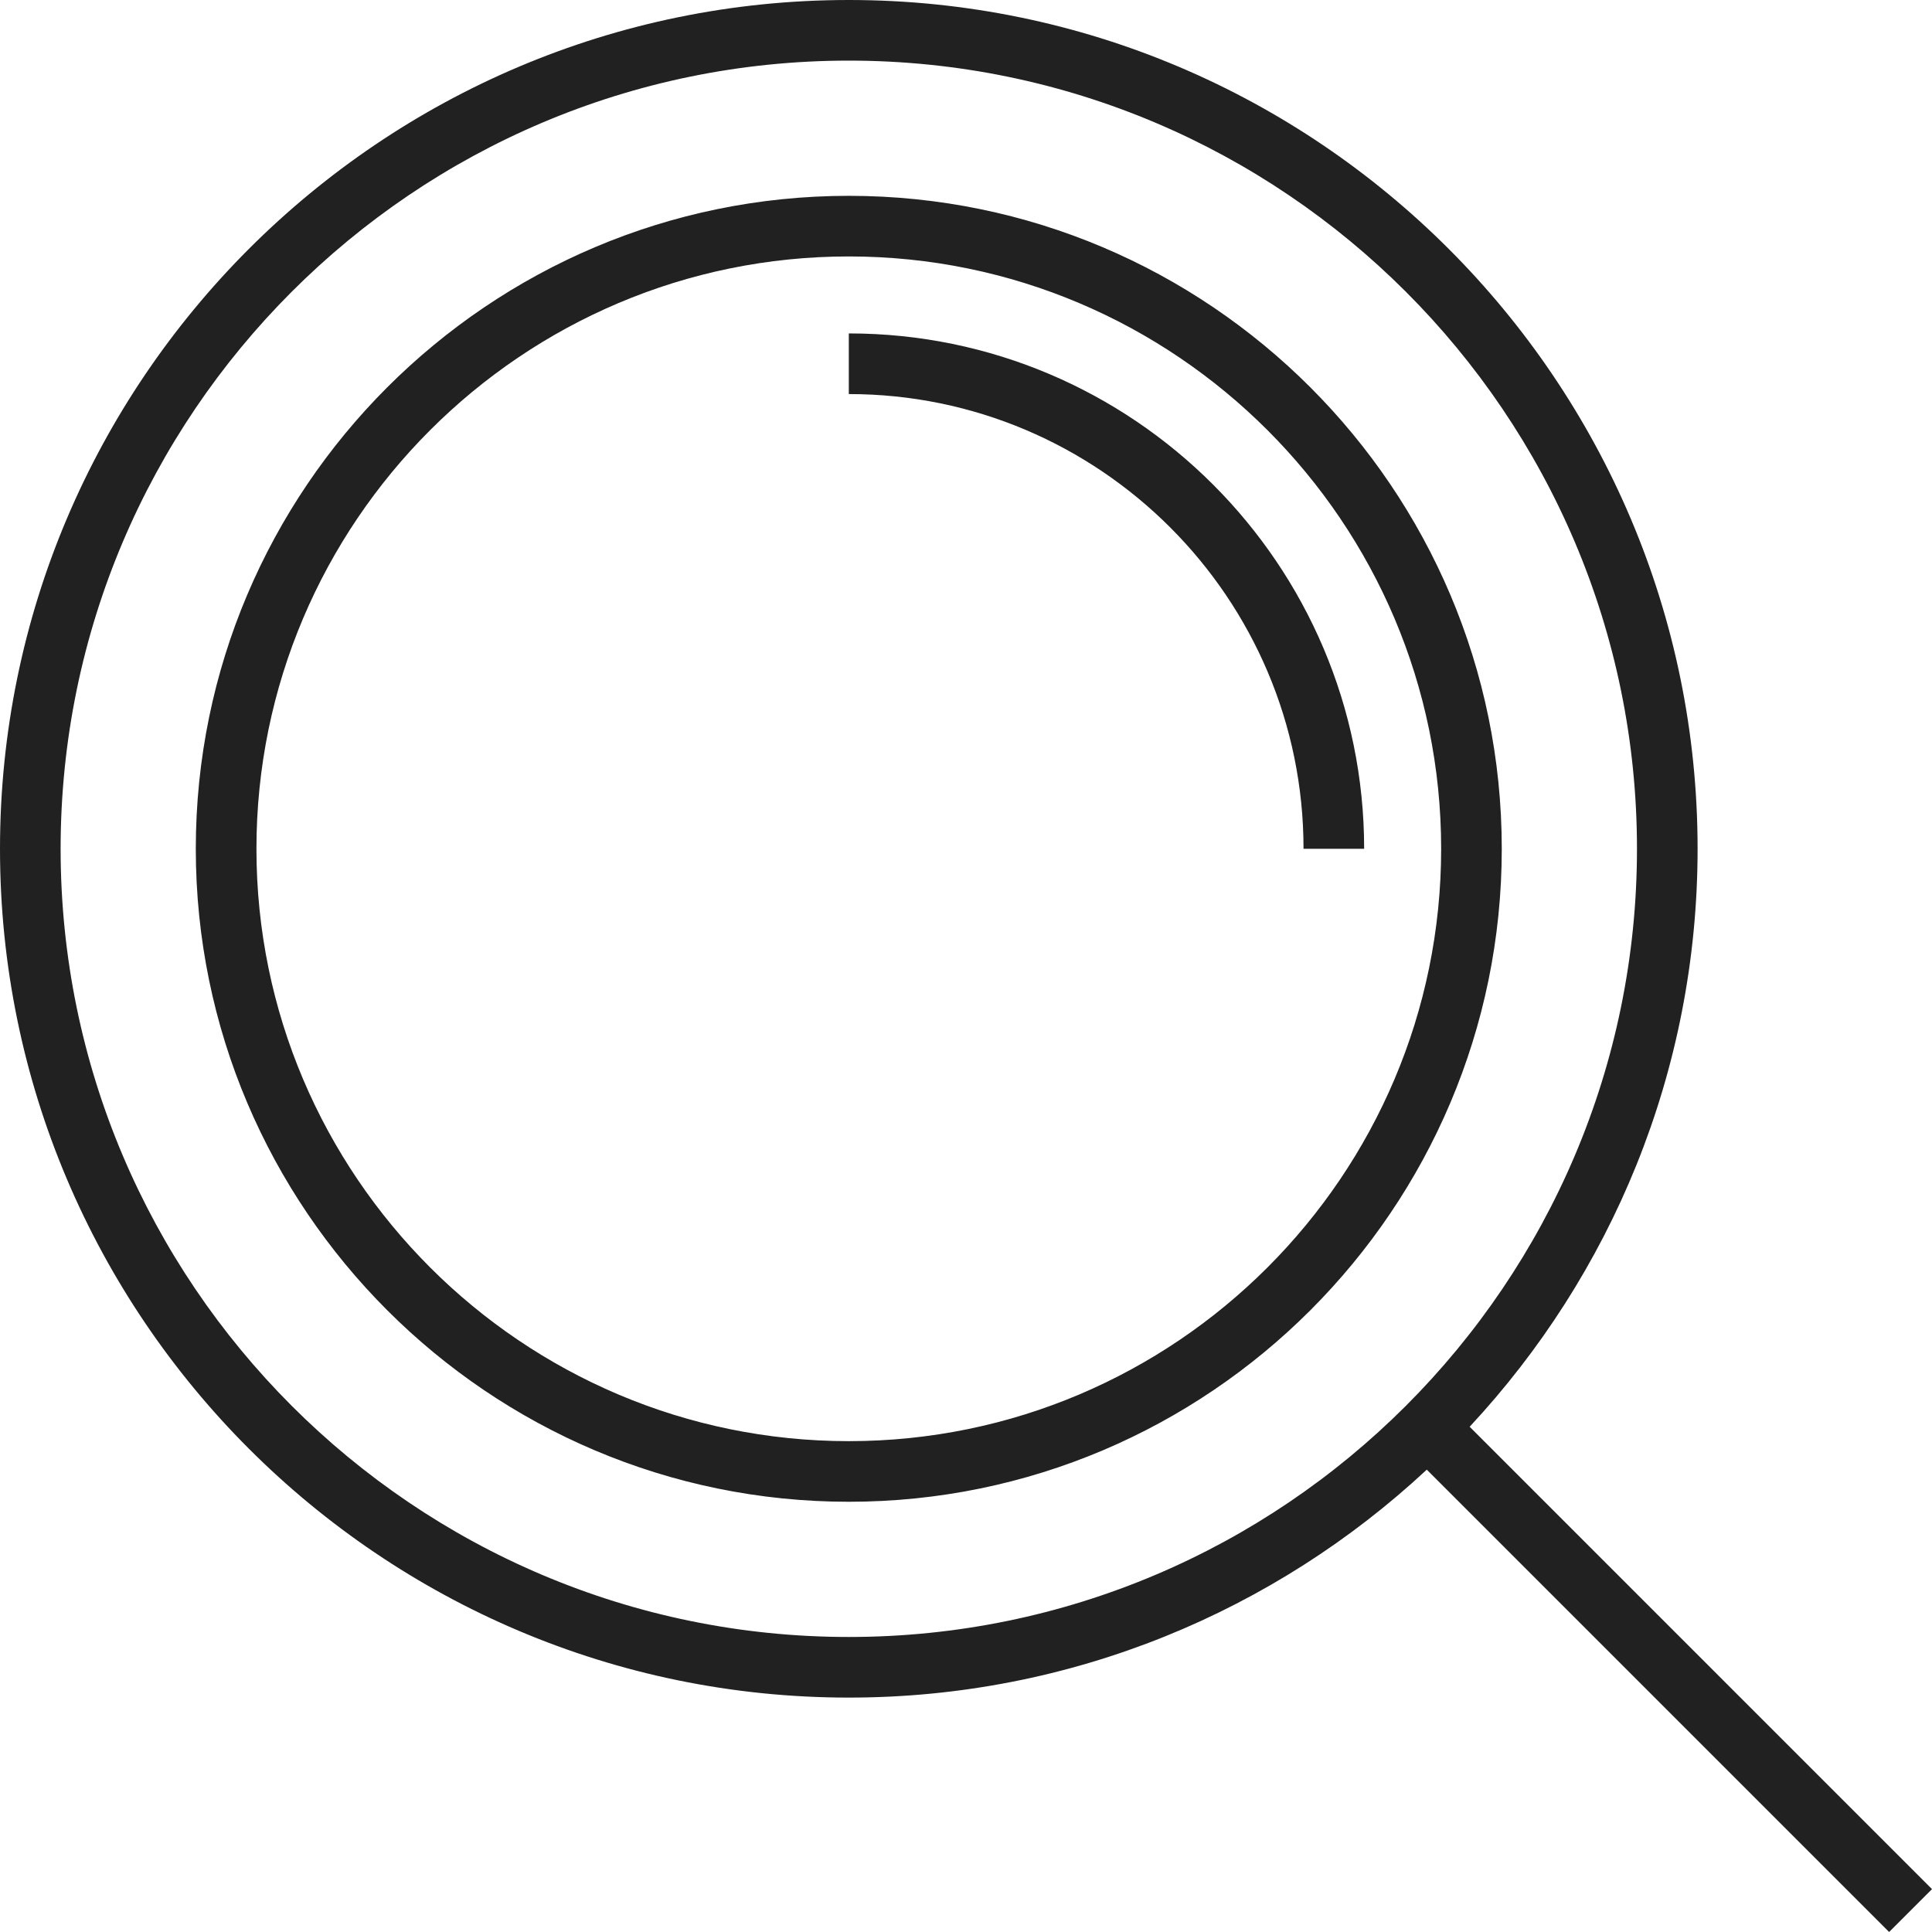 <?xml version="1.0" encoding="UTF-8"?> <svg xmlns="http://www.w3.org/2000/svg" width="64" height="64" viewBox="0 0 64 64"><path d="M28.118 47.74c-10.82 0-19.623-8.803-19.623-19.622 0-10.82 8.803-19.623 19.623-19.623S47.74 17.298 47.74 28.118 38.938 47.74 28.118 47.74zm0-41.253c-11.928 0-21.632 9.703-21.632 21.63 0 11.928 9.704 21.631 21.632 21.631 11.927 0 21.63-9.703 21.63-21.63 0-11.928-9.703-21.631-21.63-21.631zm0 47.74c-14.397 0-26.11-11.713-26.11-26.11 0-14.396 11.713-26.109 26.11-26.109 14.396 0 26.109 11.713 26.109 26.11 0 14.396-11.713 26.109-26.11 26.109zm20.566-6.964c4.68-5.024 7.551-11.754 7.551-19.145C56.235 12.614 43.622 0 28.118 0 12.614 0 0 12.614 0 28.118c0 15.504 12.614 28.117 28.118 28.117 7.39 0 14.121-2.871 19.146-7.551L62.58 64 64 62.58 48.684 47.263zM28.118 11.045v2.009c8.305 0 15.063 6.757 15.063 15.064h2.008c0-9.414-7.658-17.073-17.071-17.073z" fill="#212121" fill-rule="evenodd"></path></svg> 